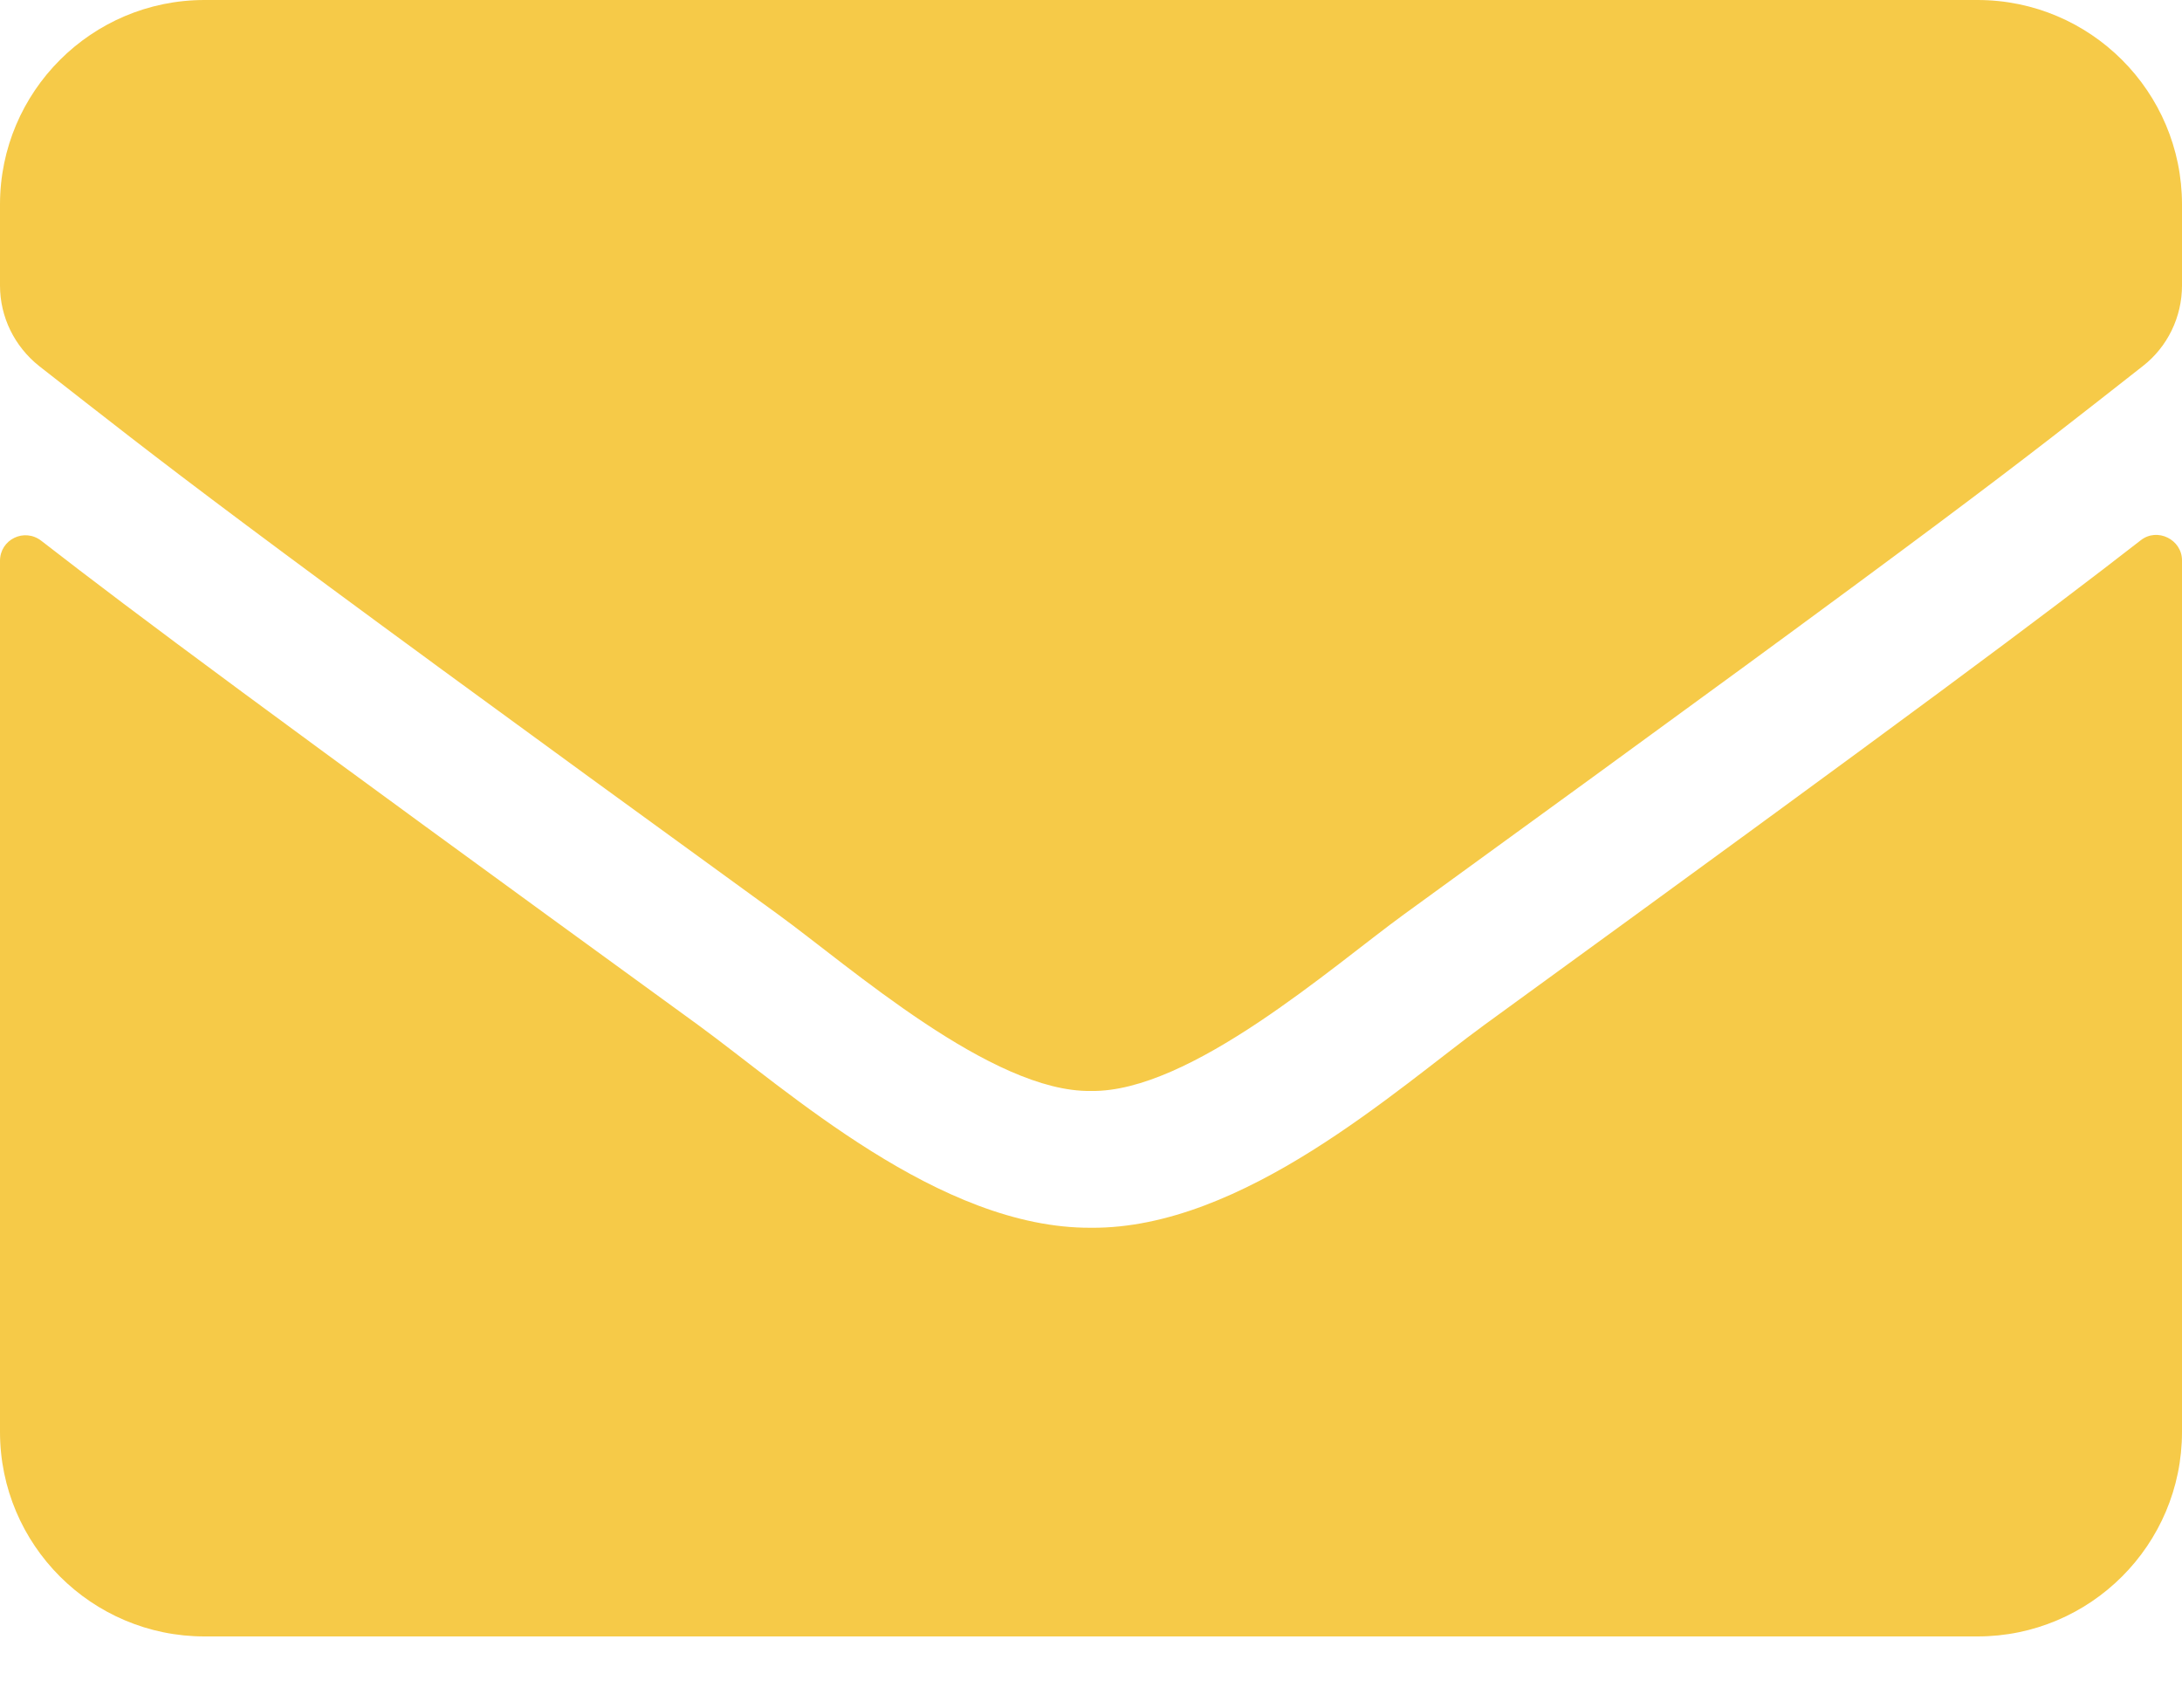 <?xml version="1.0" encoding="UTF-8"?> <svg xmlns="http://www.w3.org/2000/svg" width="23" height="18" viewBox="0 0 23 18" fill="none"> <path d="M22.564 5.696C22.739 5.557 23 5.687 23 5.907V15.094C23 16.284 22.034 17.25 20.844 17.25H2.156C0.966 17.25 0 16.284 0 15.094V5.912C0 5.687 0.256 5.561 0.436 5.701C1.442 6.482 2.776 7.475 7.358 10.804C8.306 11.495 9.905 12.951 11.5 12.942C13.104 12.956 14.734 11.469 15.646 10.804C20.228 7.475 21.558 6.478 22.564 5.696ZM11.5 11.5C12.542 11.518 14.043 10.188 14.797 9.64C20.758 5.314 21.212 4.937 22.587 3.859C22.847 3.657 23 3.342 23 3.01V2.156C23 0.966 22.034 0 20.844 0H2.156C0.966 0 0 0.966 0 2.156V3.01C0 3.342 0.153 3.652 0.413 3.859C1.788 4.932 2.242 5.314 8.203 9.64C8.957 10.188 10.458 11.518 11.5 11.5Z" fill="#F6CA48"></path> </svg> 